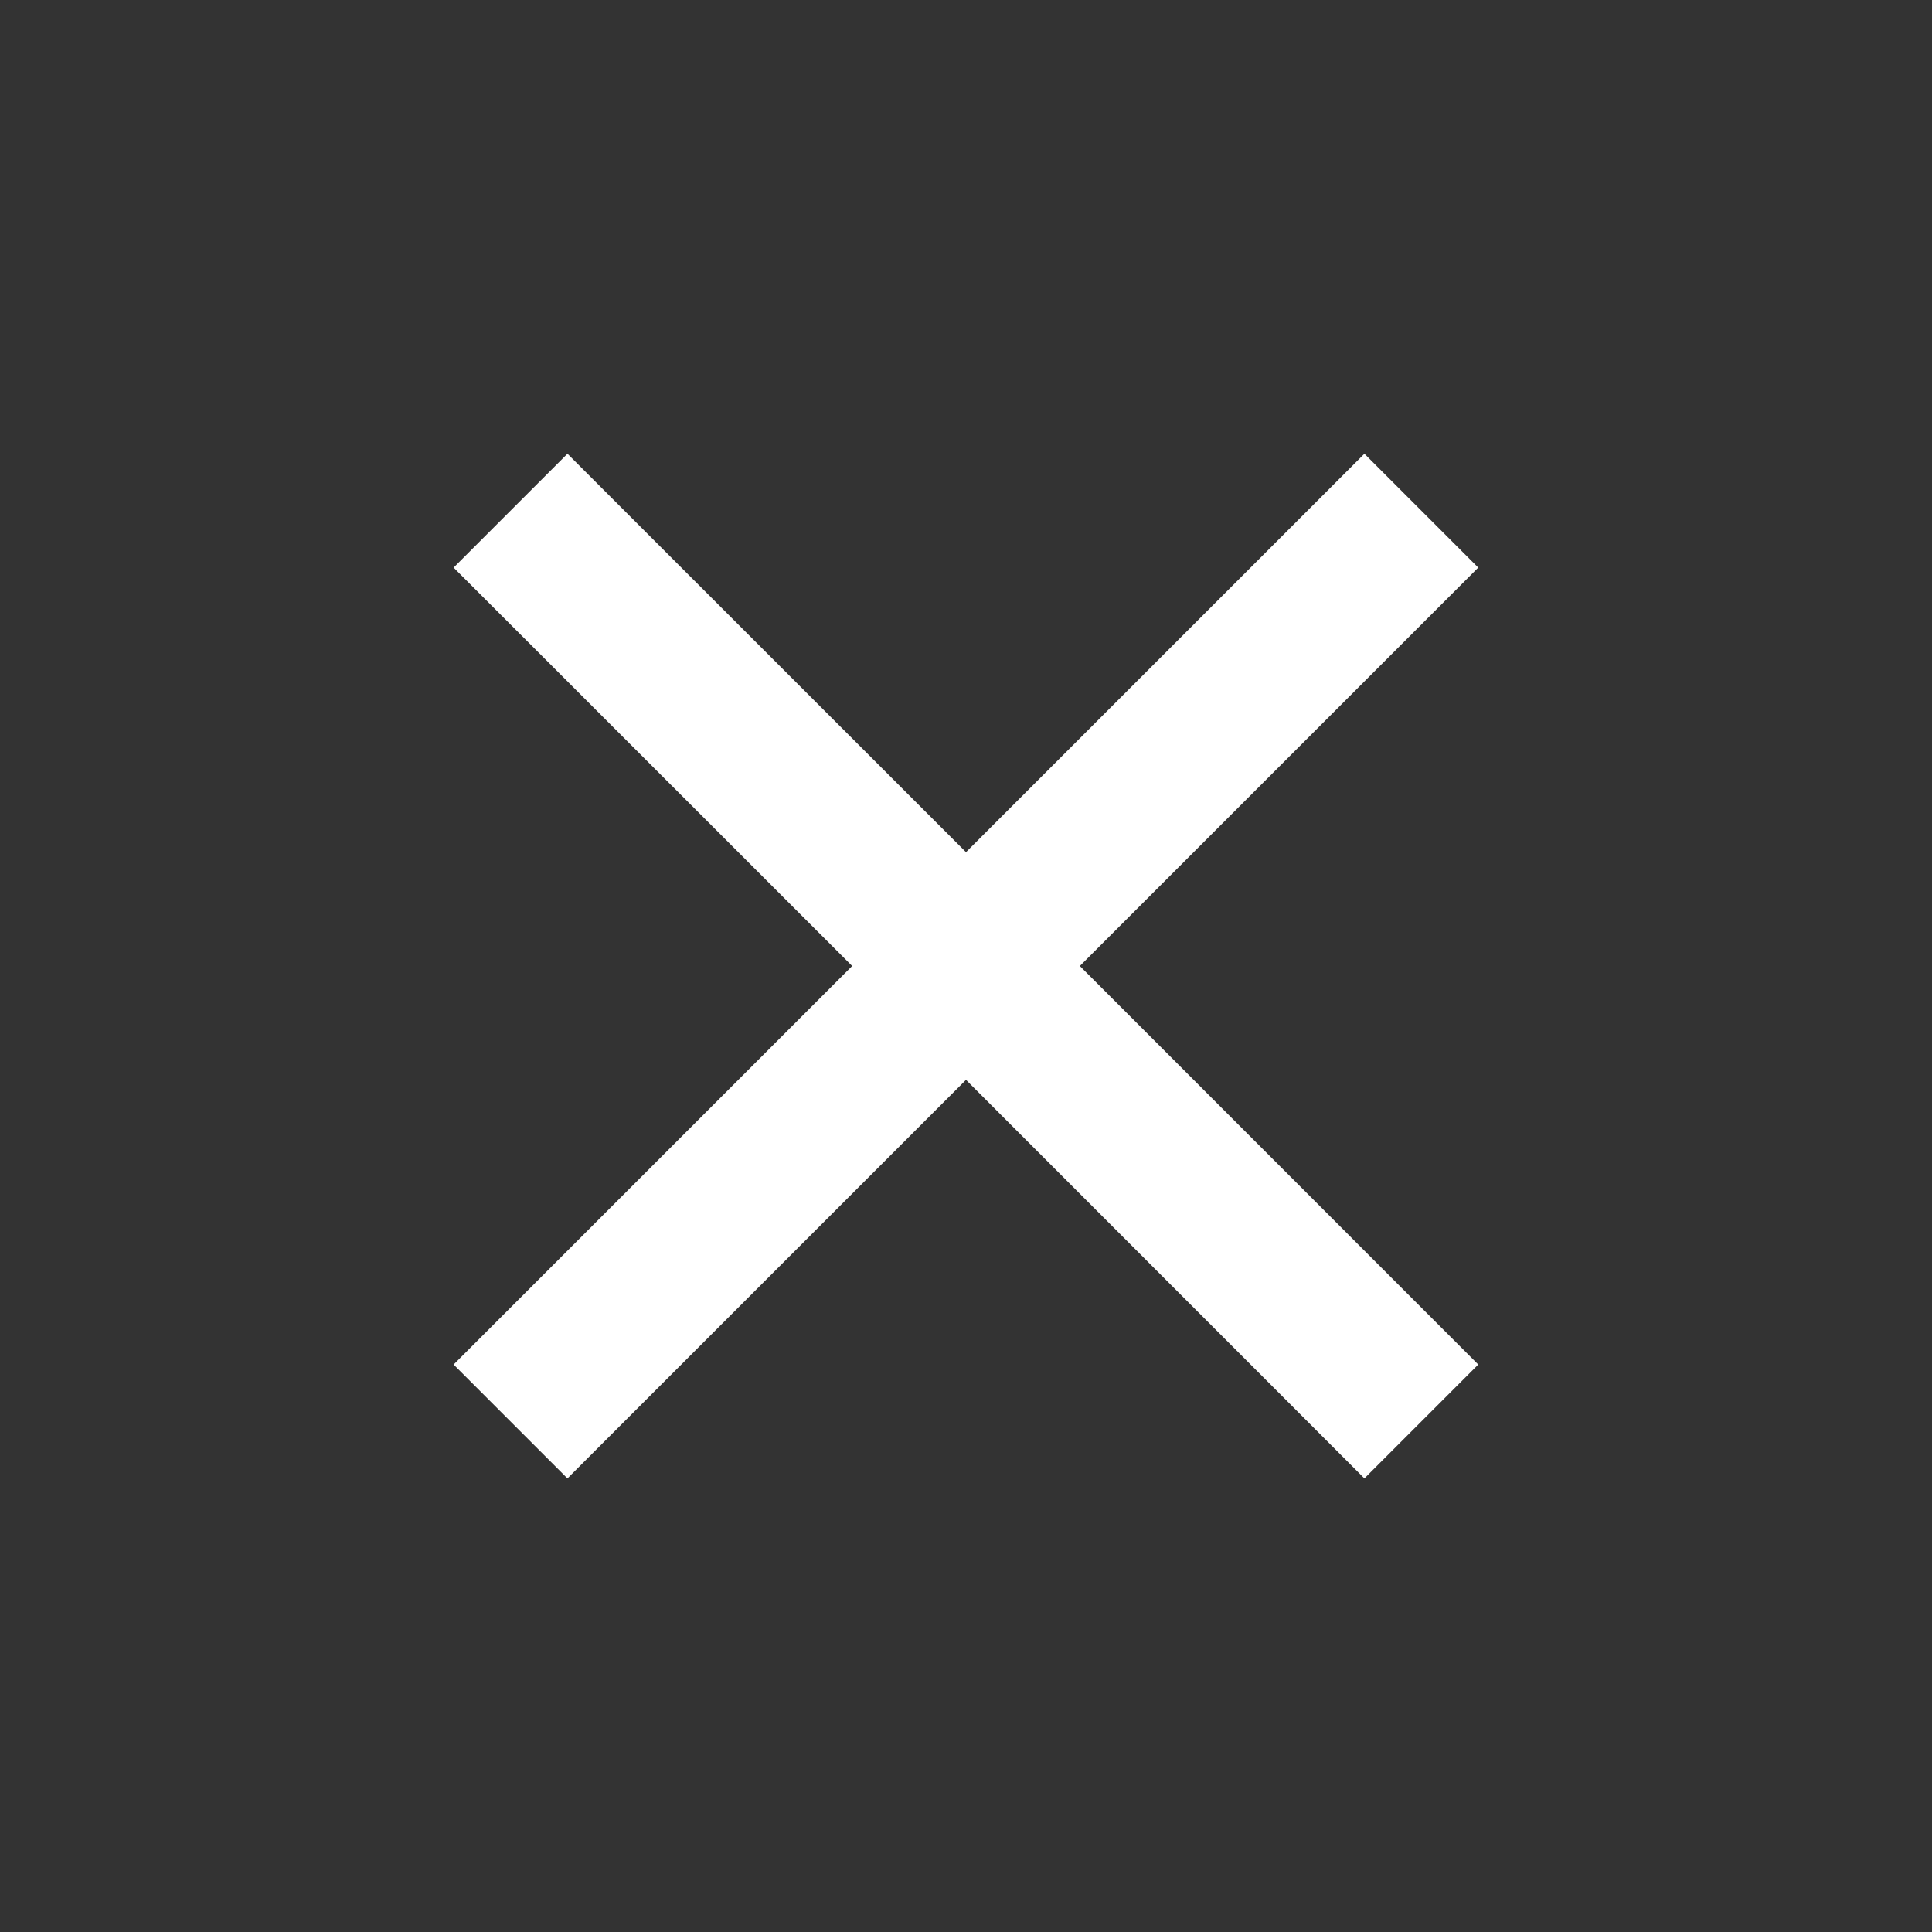 <svg width="14" height="14" viewBox="0 0 14 14" fill="none" xmlns="http://www.w3.org/2000/svg">
<rect x="0" y="0" width="14" height="14" fill="#333333" stroke="none"/>
<path d="M7 6.175L9.887 3.288L10.712 4.113L7.825 7L10.712 9.888L9.887 10.713L7 7.825L4.112 10.713L3.287 9.888L6.175 7L3.287 4.113L4.112 3.288L7 6.175Z" fill="white"/>
</svg>
